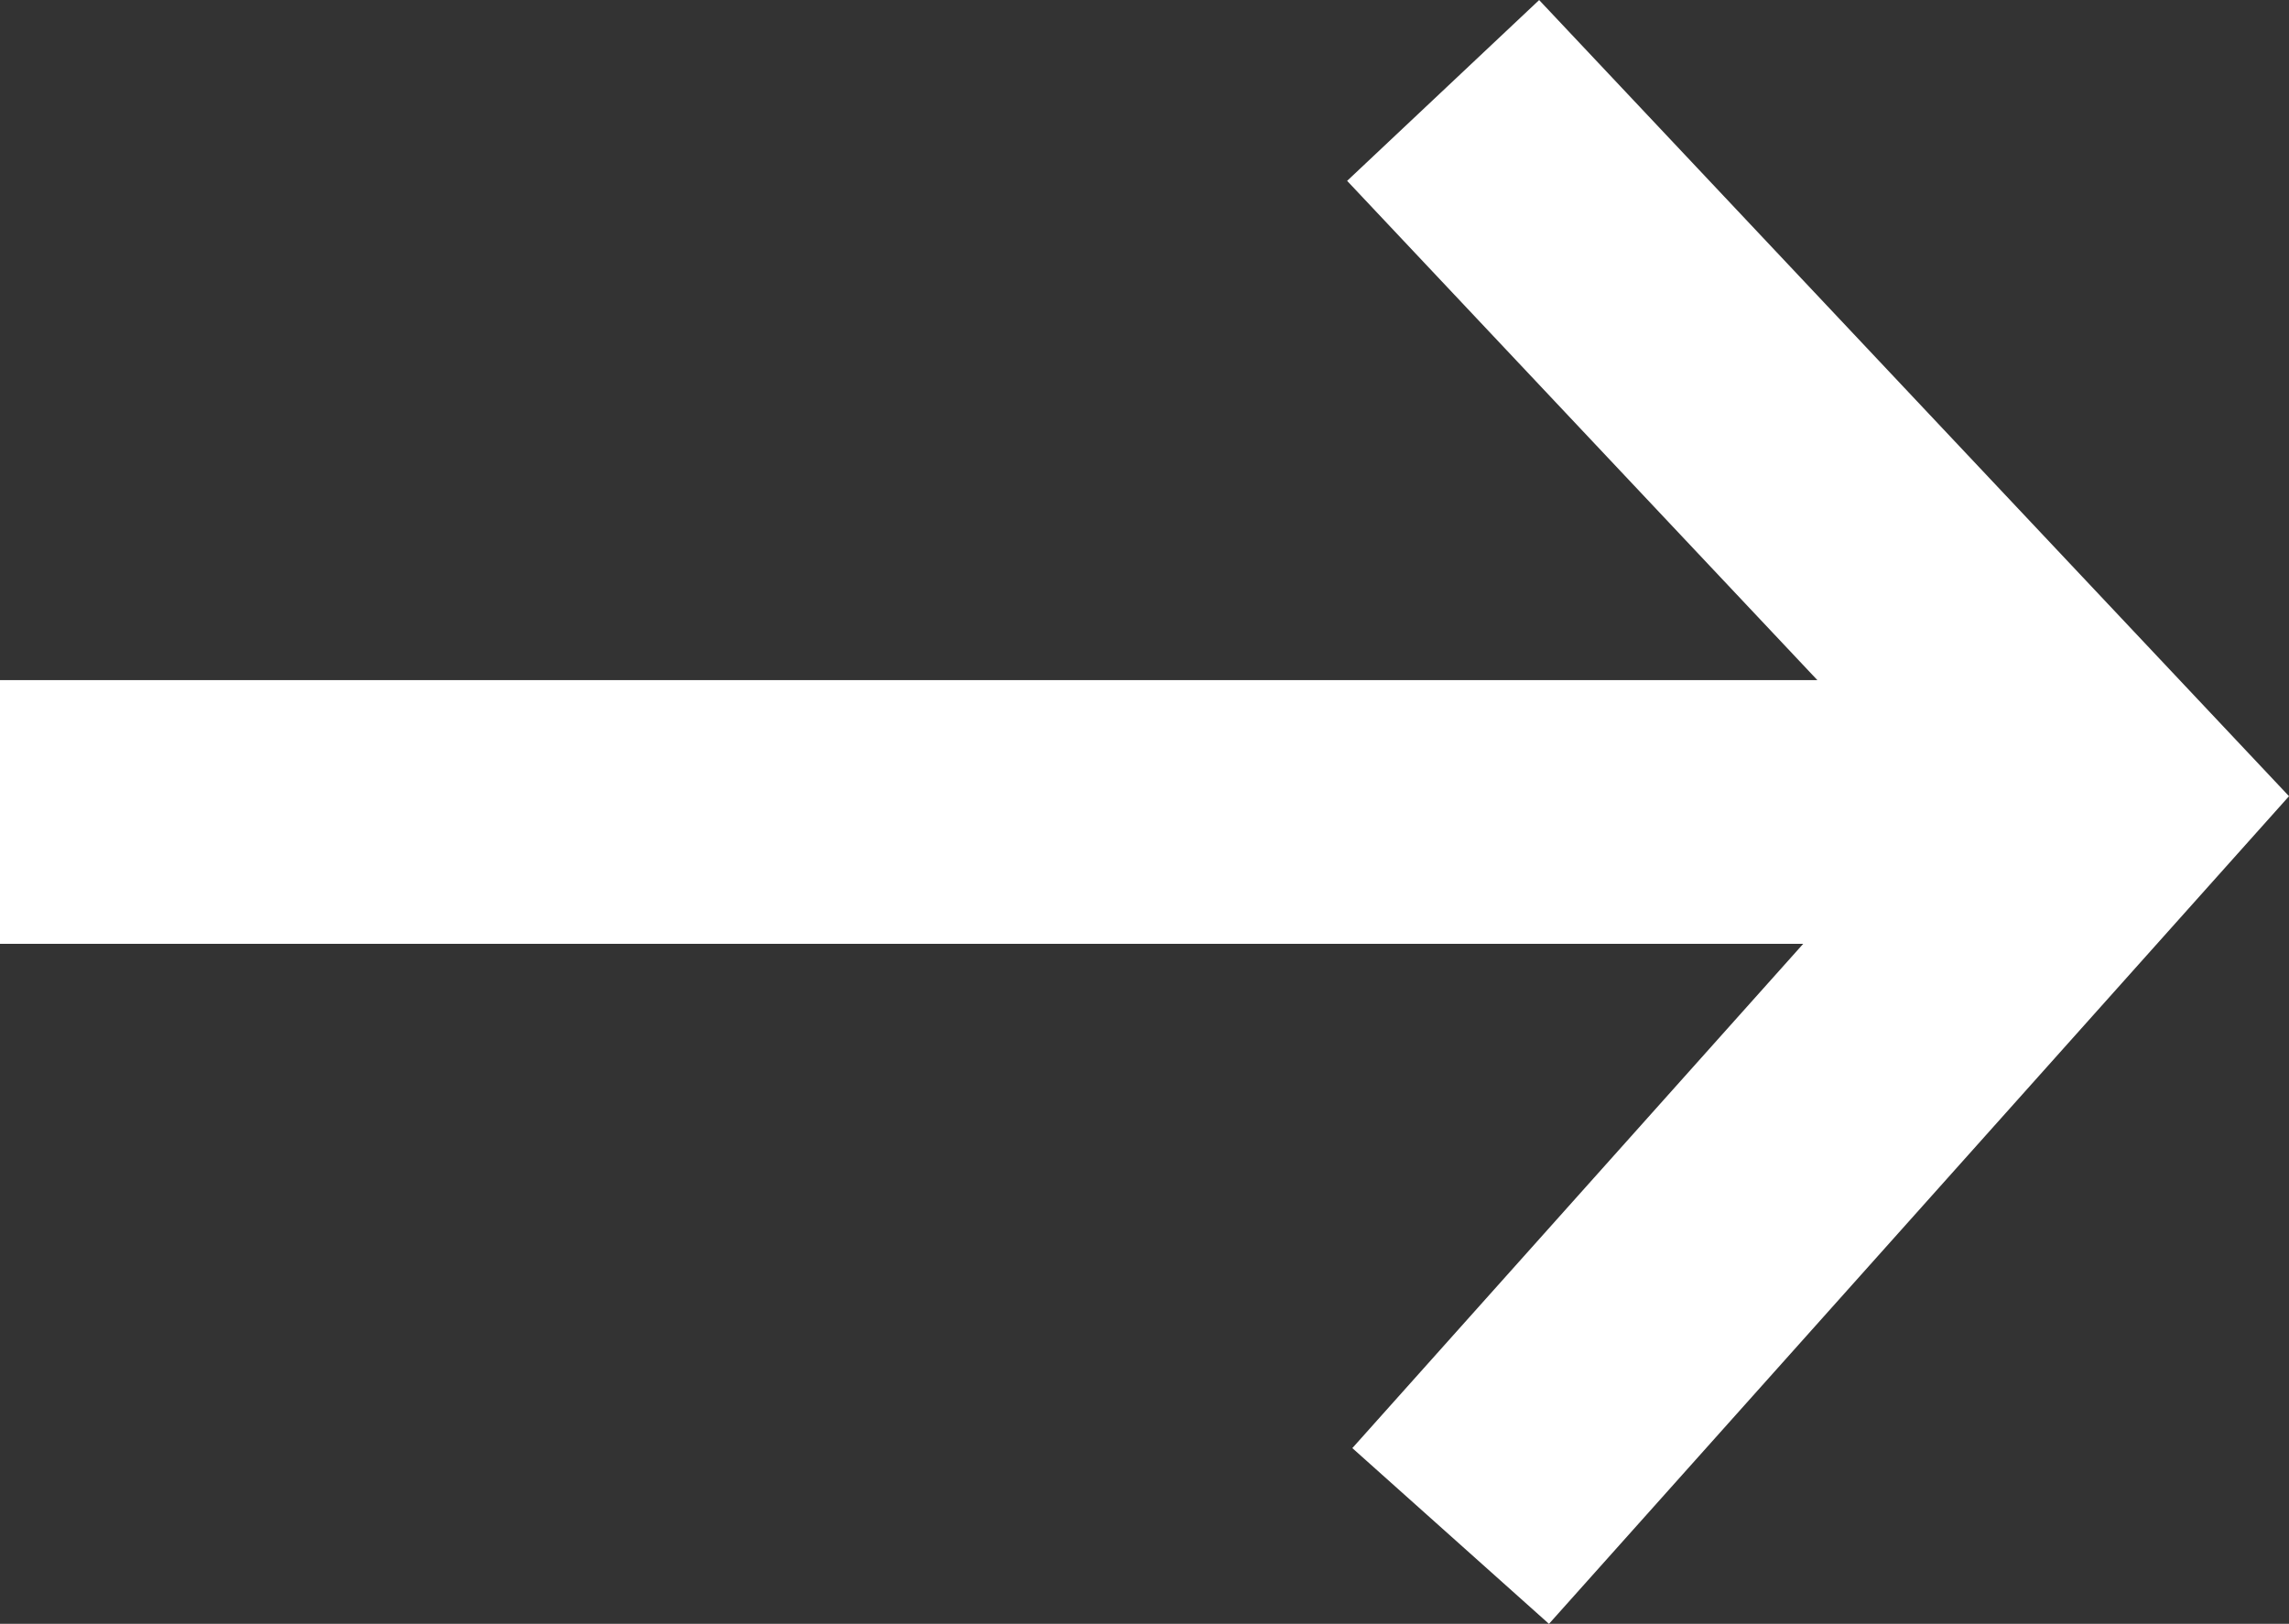 <svg xmlns="http://www.w3.org/2000/svg" width="17.357" height="12.315"><rect width="100%" height="100%" fill="#333333" stroke="none"/><g id="Group_3" data-name="Group 3" transform="translate(0 .686)" fill="none" stroke="#FFF" stroke-width="2"><path id="Path_1" data-name="Path 1" d="M0 0v16" transform="rotate(90 5.264 10.736)"/><path id="Path_2" data-name="Path 2" d="M630.943 333.037l5.057 5.37-.869.972L631 344" transform="translate(-620 -333.037)"/></g></svg>